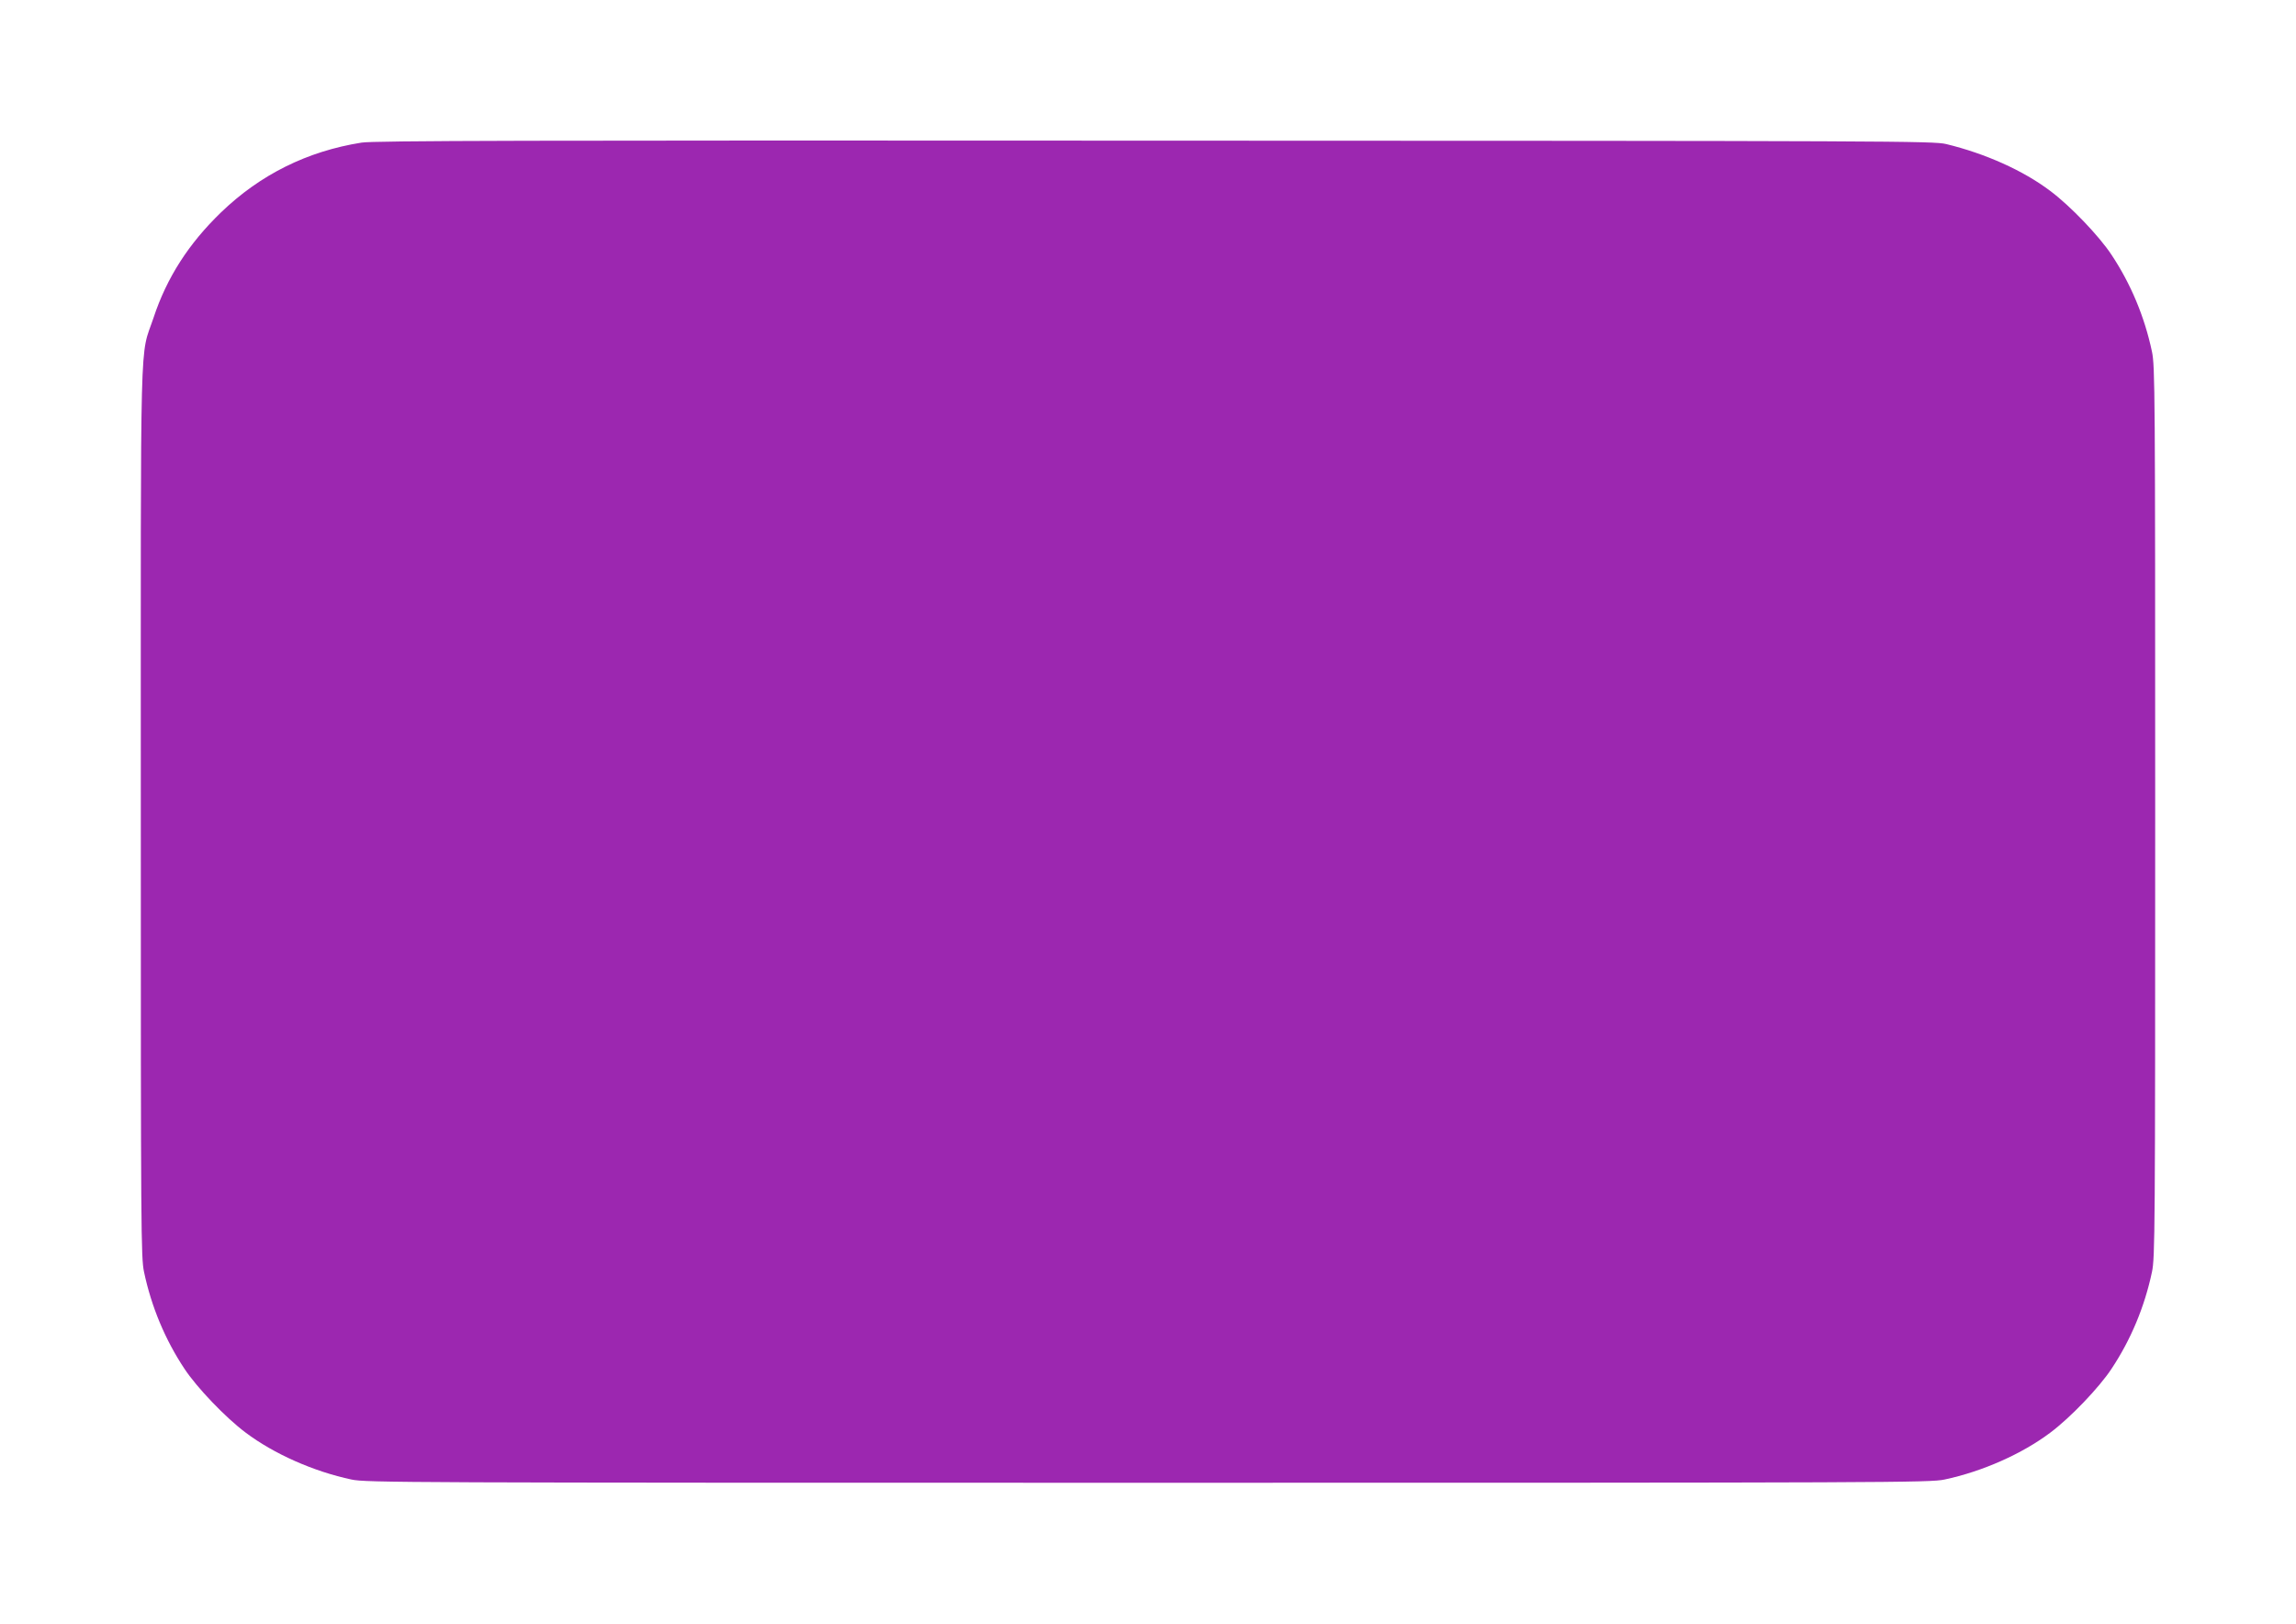 <?xml version="1.0" standalone="no"?>
<!DOCTYPE svg PUBLIC "-//W3C//DTD SVG 20010904//EN"
 "http://www.w3.org/TR/2001/REC-SVG-20010904/DTD/svg10.dtd">
<svg version="1.0" xmlns="http://www.w3.org/2000/svg"
 width="1280pt" height="905pt" viewBox="0 0 1280 905"
 preserveAspectRatio="xMidYMid meet">
<g transform="translate(0,905) scale(0.1,-0.1)"
fill="#9c27b0" stroke="none">
<path d="M2015 8255 c-302 -48 -564 -178 -783 -389 -180 -174 -302 -363 -376
-587 -78 -233 -71 21 -71 -2754 0 -2356 1 -2484 18 -2565 41 -194 118 -378
225 -539 69 -105 230 -273 341 -356 158 -119 379 -217 591 -262 81 -17 273
-18 4440 -18 4167 0 4359 1 4440 18 212 45 433 143 591 262 111 83 272 251
341 356 107 161 184 345 225 539 17 81 18 209 18 2565 0 2356 -1 2484 -18
2565 -41 194 -118 378 -225 539 -69 105 -230 273 -341 356 -152 115 -363 209
-581 262 -71 17 -279 18 -4415 19 -3485 2 -4356 0 -4420 -11z"/>
</g>
</svg>
